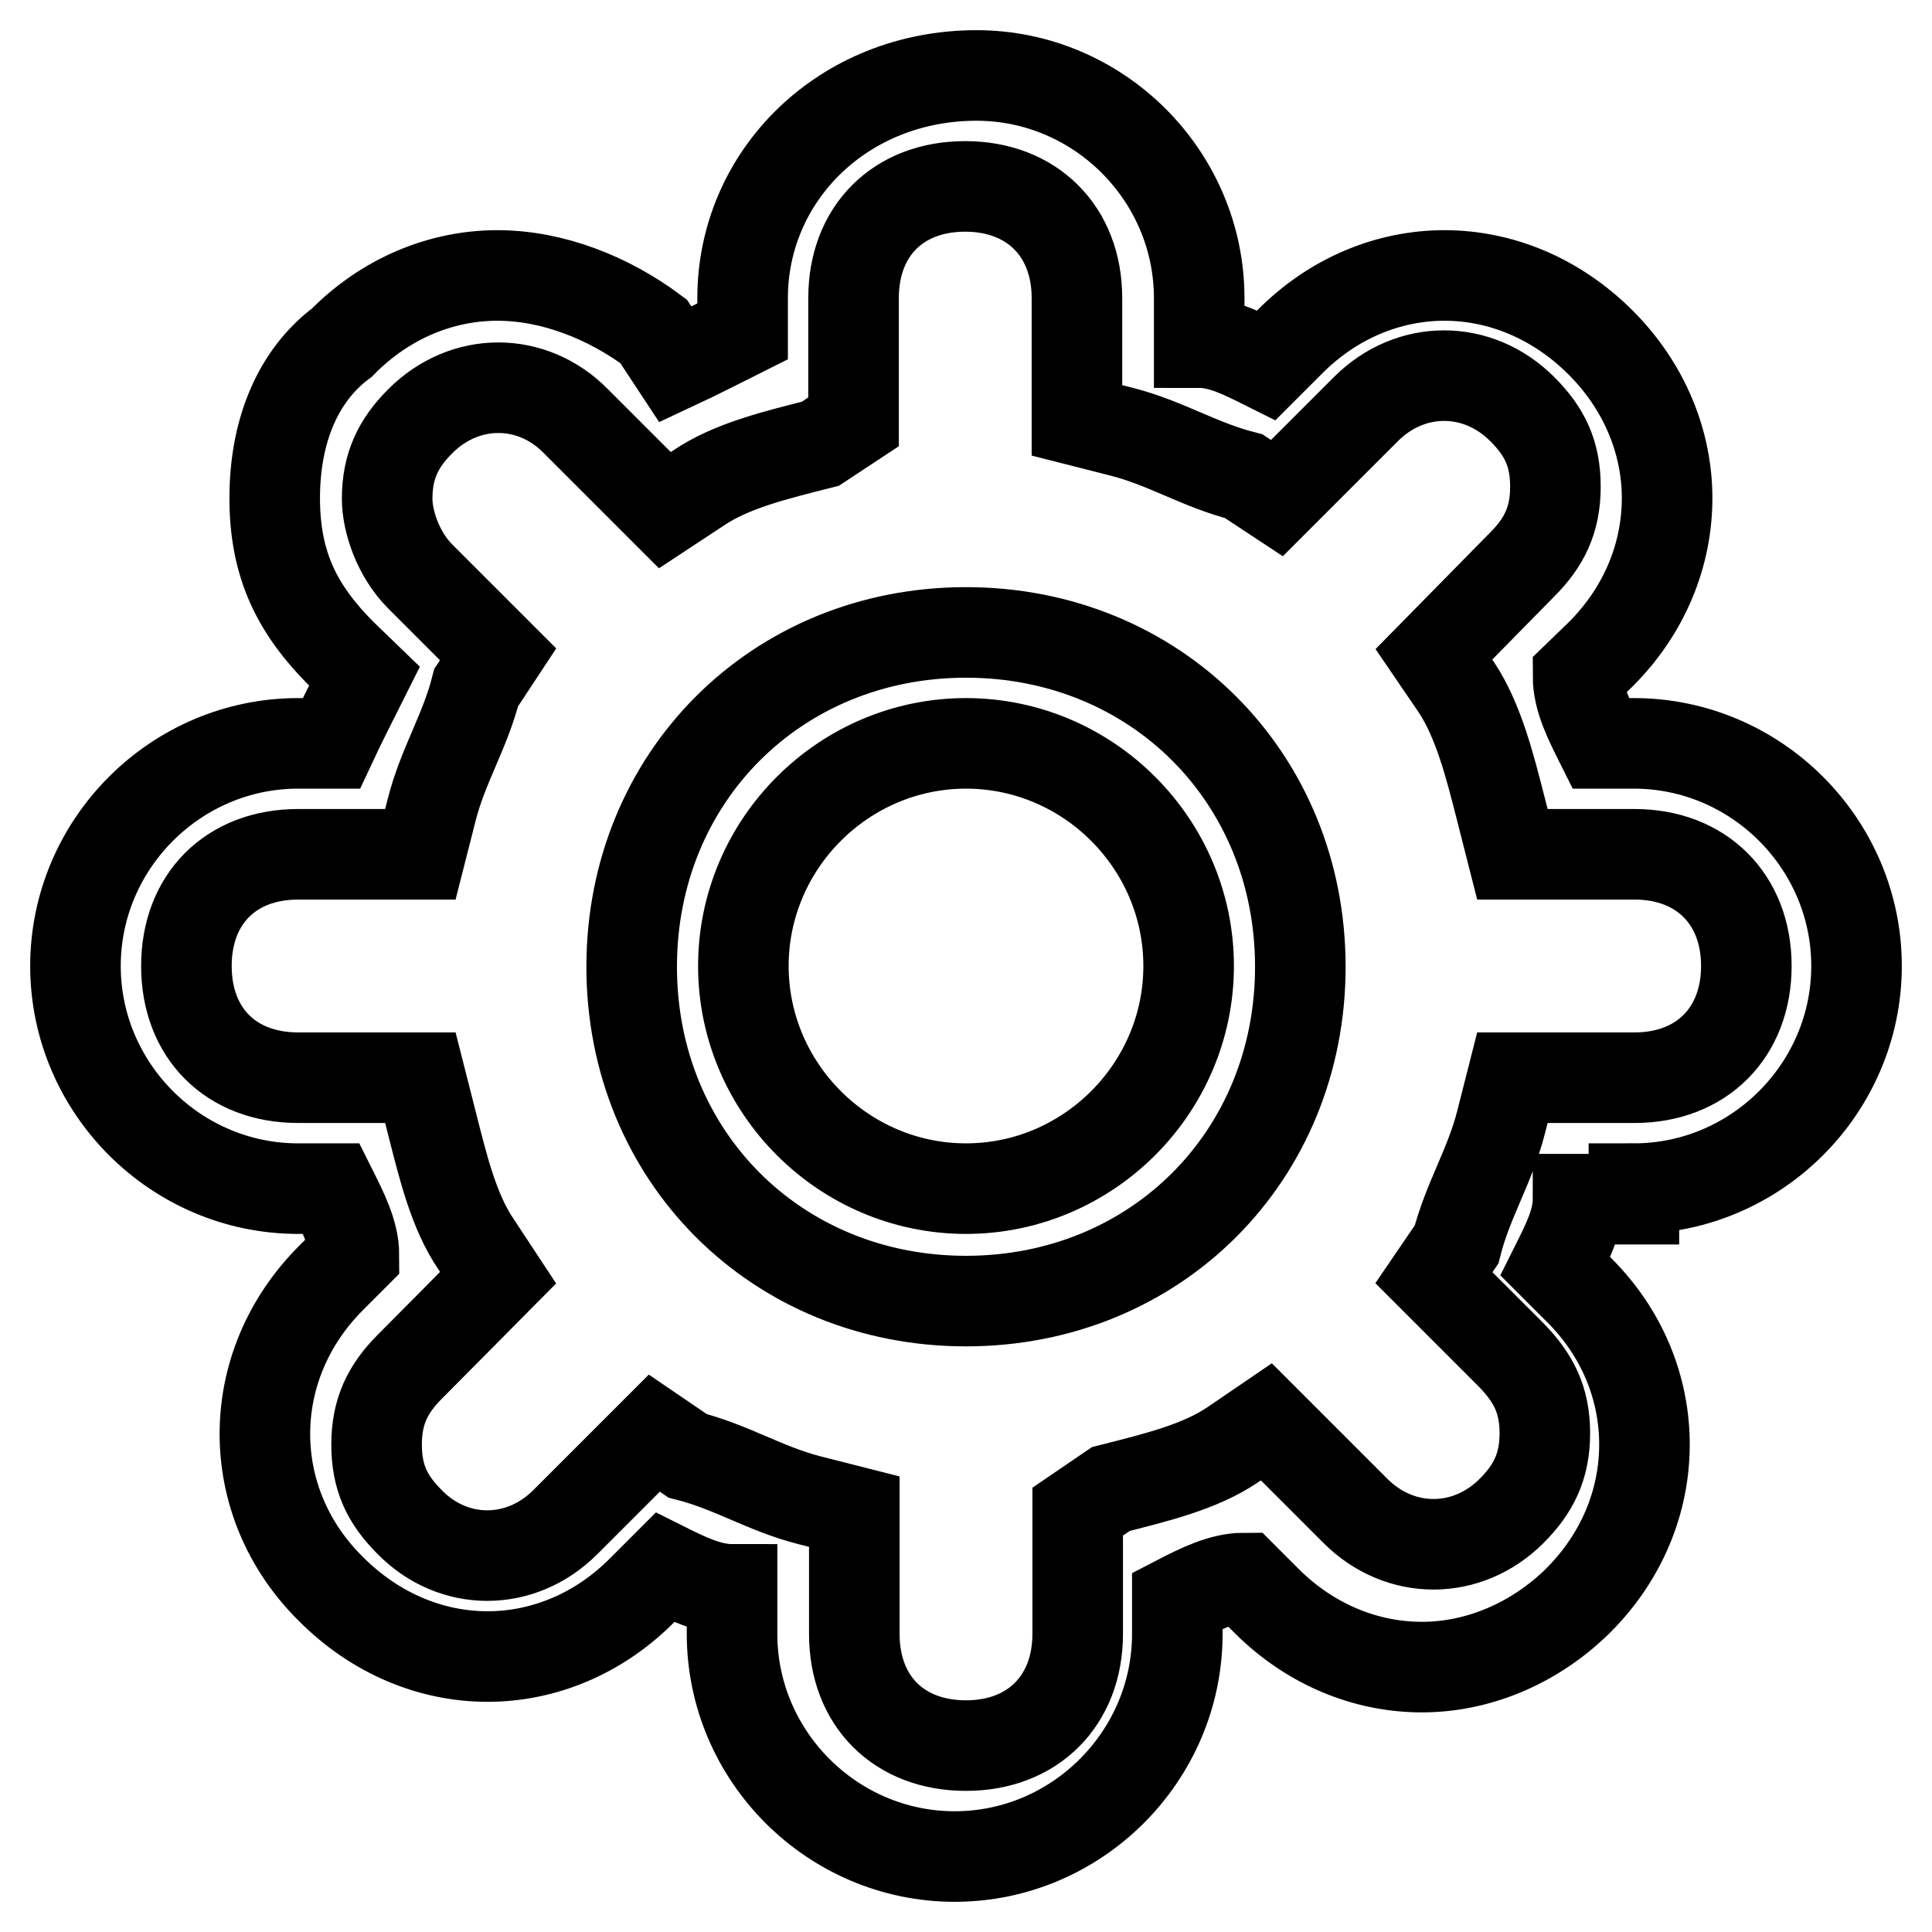 <?xml version="1.0" encoding="utf-8"?>
<!-- Svg Vector Icons : http://www.onlinewebfonts.com/icon -->
<!DOCTYPE svg PUBLIC "-//W3C//DTD SVG 1.1//EN" "http://www.w3.org/Graphics/SVG/1.1/DTD/svg11.dtd">
<svg version="1.1" xmlns="http://www.w3.org/2000/svg" xmlns:xlink="http://www.w3.org/1999/xlink" x="0px" y="0px" viewBox="0 0 256 256" enable-background="new 0 0 256 256" xml:space="preserve">
<g> <path stroke-width="12" fill-opacity="0" stroke="#000000"  d="M216.5,157.5c16.2,0,29.5-13.3,29.5-29.5c0-16.2-13.3-29.5-29.5-29.5h-4.4c-1.5-3-3-5.9-3-8.9l3-2.9 c5.9-5.9,8.8-13.3,8.8-20.7s-3-14.8-8.8-20.6c-5.9-5.9-13.3-8.9-20.7-8.9s-14.8,3-20.6,8.9l-3,3c-3-1.5-5.9-3-8.9-3v-5.9 c0-16.2-13.3-29.5-29.5-29.5c-17.7,0-31,13.3-31,29.5v4.4c-3,1.5-5.9,3-8.9,4.4l-2.9-4.4c-5.9-4.4-13.3-7.4-20.7-7.4 s-14.8,3-20.6,8.9c-5.9,4.4-8.9,11.8-8.9,20.6c0,8.9,3,14.8,8.9,20.7l3,2.9c-1.5,3-3,5.9-4.4,8.9h-4.4C23.3,98.5,10,111.8,10,128 c0,16.2,13.3,29.5,29.5,29.5h4.4c1.5,3,3,5.9,3,8.8l-3,3c-5.9,5.9-8.8,13.3-8.8,20.7s2.9,14.8,8.8,20.6c5.9,5.9,13.3,8.9,20.7,8.9 s14.8-3,20.6-8.9l2.9-2.9c3,1.5,5.9,2.9,8.9,2.9v5.9c0,16.2,13.3,29.5,29.5,29.5s29.5-13.3,29.5-29.5v-4.4c2.9-1.5,5.9-3,8.8-3l3,3 c5.9,5.9,13.3,8.8,20.6,8.8s14.8-3,20.7-8.8c5.9-5.9,8.8-13.3,8.8-20.7s-2.9-14.8-8.8-20.6l-3-3c1.5-3,3-5.9,3-8.9h7.4V157.5z  M200.3,179.6c2.9,3,4.4,5.9,4.4,10.3s-1.5,7.4-4.4,10.3c-5.9,5.9-14.8,5.9-20.7,0l-11.8-11.8l-4.4,3c-4.4,3-10.3,4.4-16.2,5.9 l-4.4,3v16.2c0,8.8-5.9,14.8-14.8,14.8c-8.9,0-14.8-5.9-14.8-14.8v-16.2l-5.9-1.5c-5.9-1.5-10.3-4.4-16.2-5.9l-4.4-3l-11.8,11.8 c-5.9,5.9-14.8,5.9-20.6,0c-3-3-4.4-5.9-4.4-10.3s1.5-7.4,4.4-10.3L66,169.3l-2.9-4.4c-3-4.4-4.4-10.3-5.9-16.2l-1.5-5.9H39.5 c-8.9,0-14.8-5.9-14.8-14.8c0-8.9,5.9-14.8,14.8-14.8h16.2l1.5-5.9c1.5-5.9,4.4-10.3,5.9-16.2l2.9-4.4L55.7,76.4 c-3-3-4.4-7.4-4.4-10.3c0-4.4,1.5-7.4,4.4-10.3c5.9-5.9,14.8-5.9,20.6,0l11.8,11.8l4.4-2.9c4.4-3,10.3-4.4,16.2-5.9l4.4-2.9V39.5 c0-8.9,5.9-14.8,14.8-14.8c8.8,0,14.8,5.9,14.8,14.8v16.2l5.9,1.5c5.9,1.5,10.3,4.4,16.2,5.9l4.4,2.9l11.8-11.8 c5.9-5.9,14.8-5.9,20.7,0c3,3,4.4,5.9,4.4,10.3c0,4.4-1.5,7.4-4.4,10.3L190,86.7l3,4.4c2.9,4.4,4.4,10.3,5.9,16.2l1.5,5.9h16.2 c8.8,0,14.8,5.9,14.8,14.8c0,8.8-5.9,14.8-14.8,14.8h-16.2l-1.5,5.9c-1.5,5.9-4.4,10.3-5.9,16.2l-3,4.4L200.3,179.6z M128,83.8 c-25.1,0-44.3,19.2-44.3,44.3s19.2,44.3,44.3,44.3s44.3-19.2,44.3-44.3S153.1,83.8,128,83.8z M128,157.5 c-16.2,0-29.5-13.3-29.5-29.5c0-16.2,13.3-29.5,29.5-29.5c16.2,0,29.5,13.3,29.5,29.5C157.5,144.2,144.2,157.5,128,157.5z"/></g>
</svg>